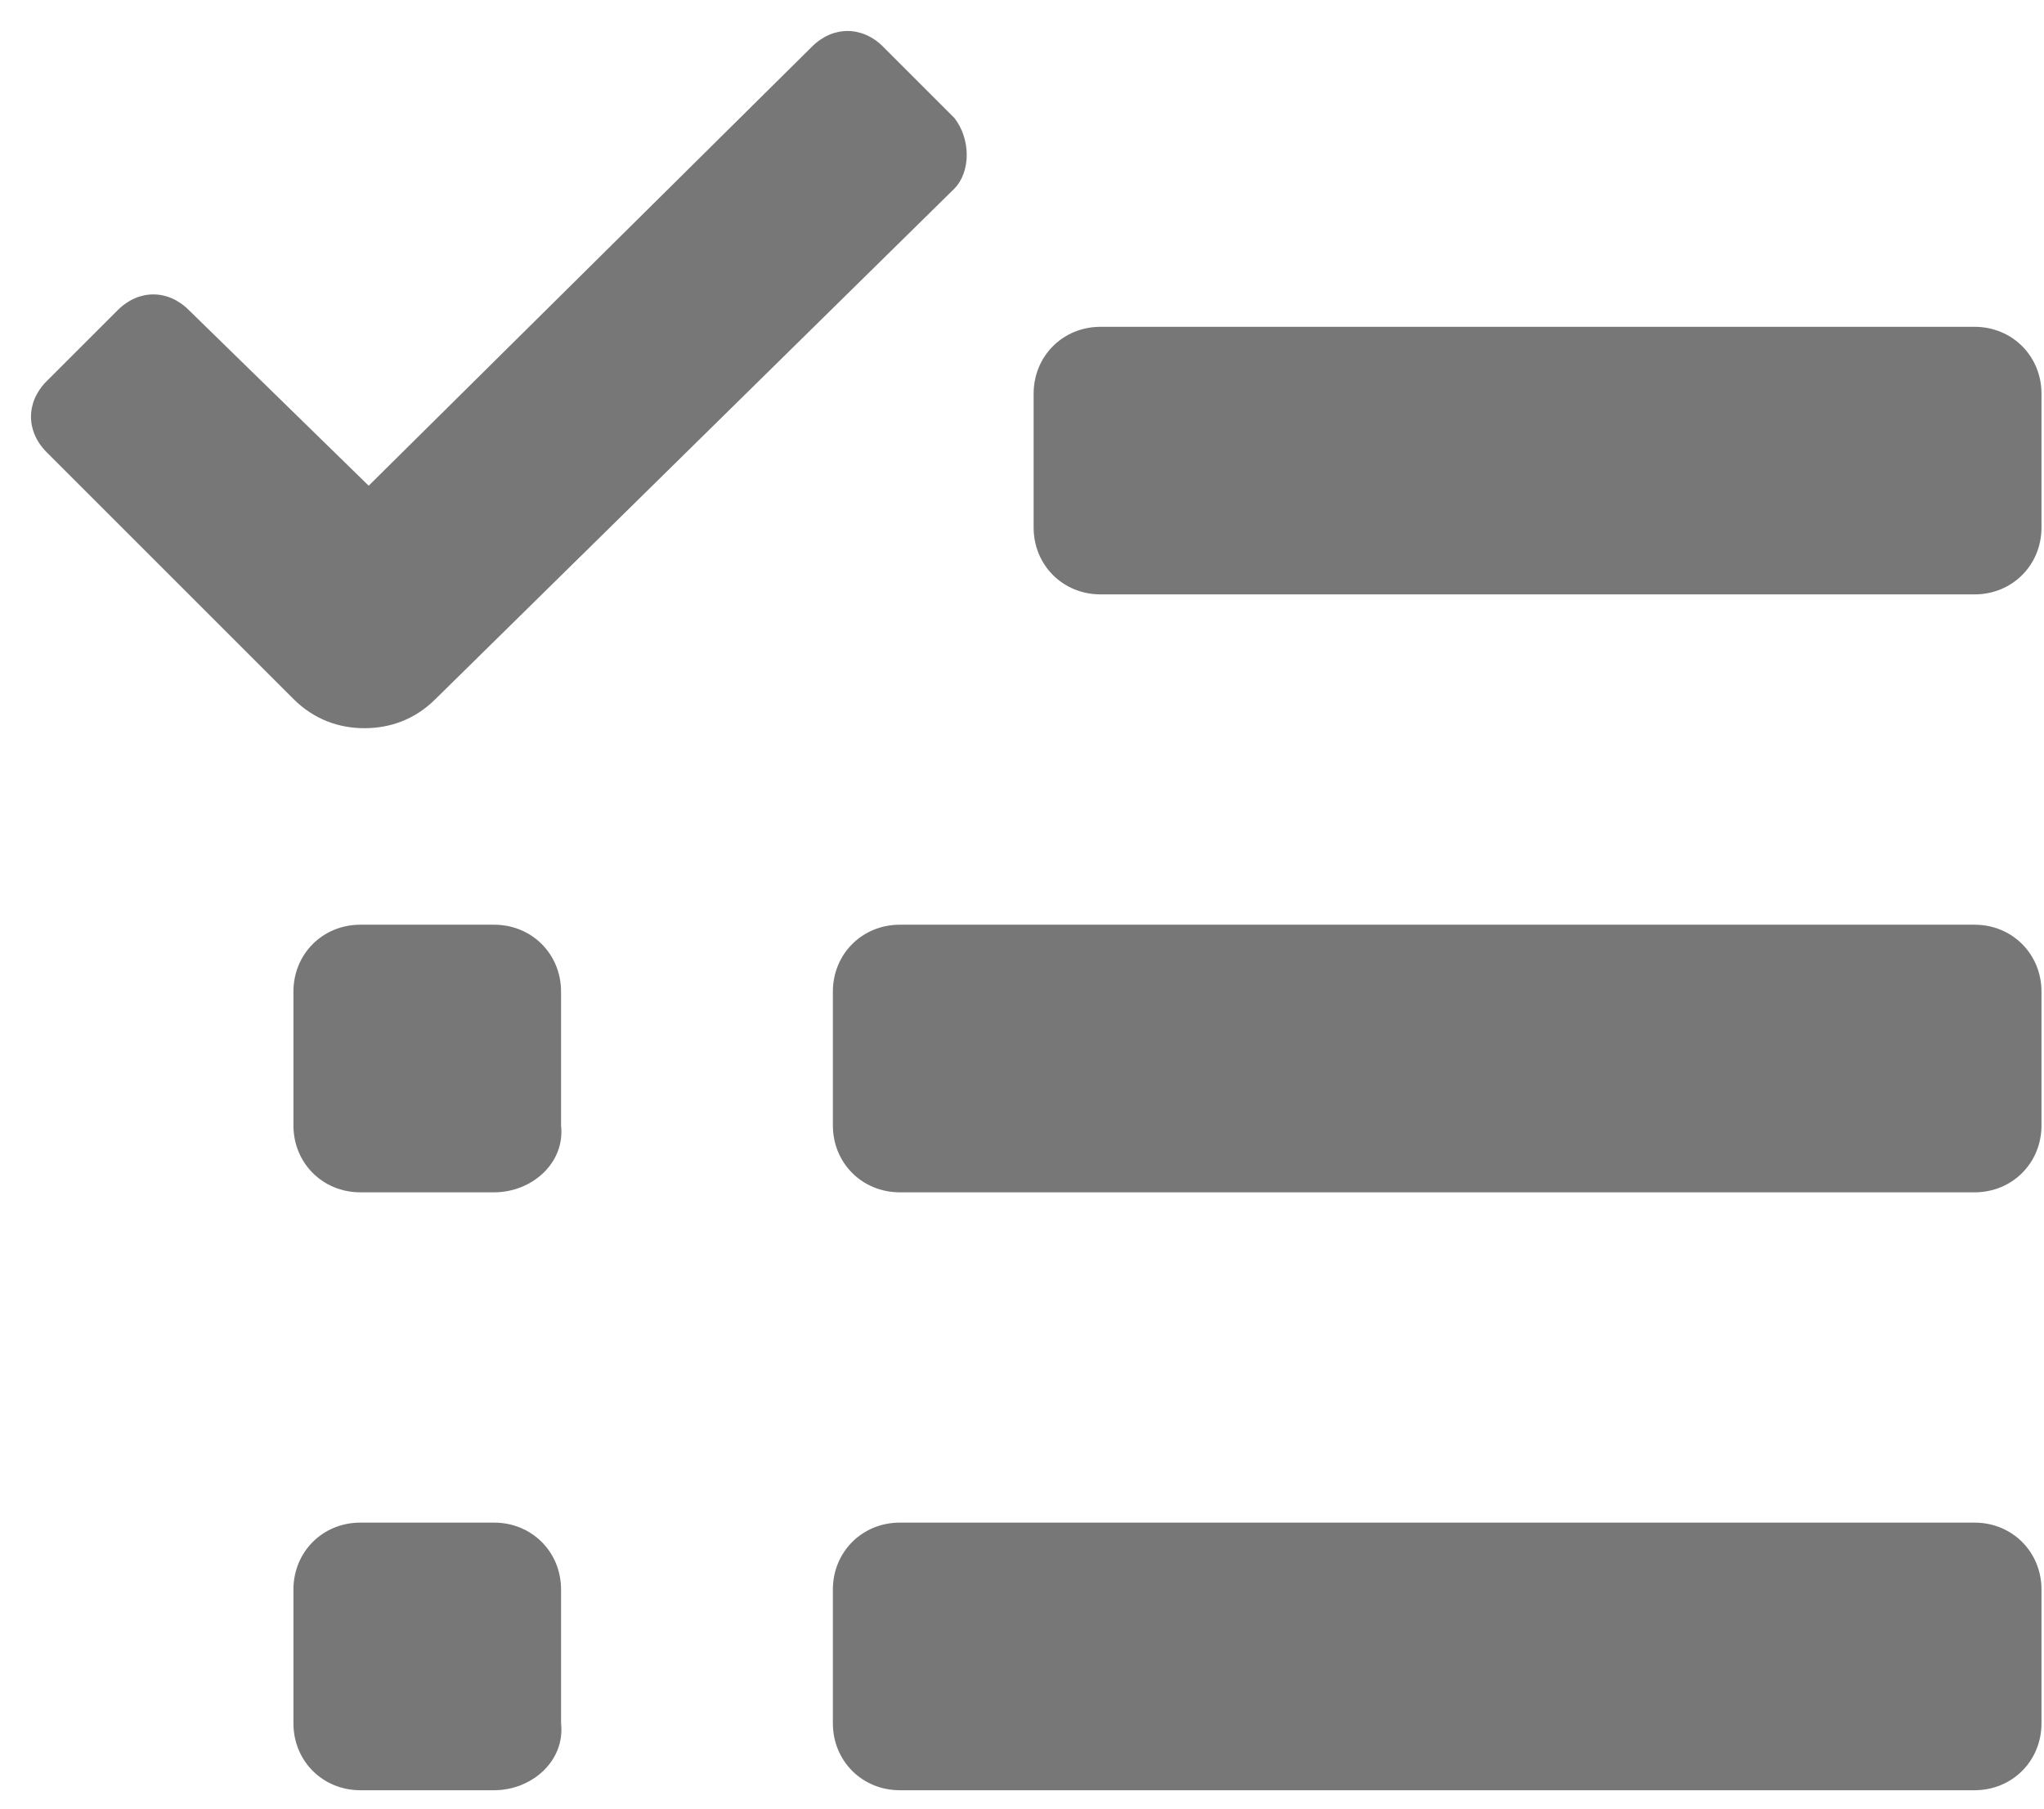 <?xml version="1.0" encoding="UTF-8"?>
<svg width="61px" height="54px" viewBox="0 0 61 54" version="1.1" xmlns="http://www.w3.org/2000/svg" xmlns:xlink="http://www.w3.org/1999/xlink">
    <title>new_task</title>
    <g id="Page-1" stroke="none" stroke-width="1" fill="none" fill-rule="evenodd">
        <g id="new_task" transform="translate(0.925, 0.925)" fill="#777777" fill-rule="nonzero">
            <path d="M27.551,2.59 L25.429,0.468 C24.805,-0.156 23.931,-0.156 23.307,0.468 L10.078,13.573 L4.711,8.331 C4.087,7.707 3.214,7.707 2.59,8.331 L0.468,10.452 C-0.156,11.076 -0.156,11.95 0.468,12.574 L7.832,19.938 C8.456,20.562 9.204,20.811 9.953,20.811 C10.702,20.811 11.451,20.562 12.075,19.938 L27.551,4.711 C28.05,4.212 28.05,3.214 27.551,2.59 Z M58.003,16.817 L31.919,16.817 C30.796,16.817 29.922,15.944 29.922,14.821 L29.922,10.827 C29.922,9.704 30.796,8.83 31.919,8.83 L58.003,8.83 C59.126,8.83 60,9.704 60,10.827 L60,14.821 C60,15.944 59.126,16.817 58.003,16.817 Z M58.003,34.665 L25.928,34.665 C24.805,34.665 23.931,33.791 23.931,32.668 L23.931,28.674 C23.931,27.551 24.805,26.677 25.928,26.677 L58.003,26.677 C59.126,26.677 60,27.551 60,28.674 L60,32.668 C60,33.791 59.126,34.665 58.003,34.665 Z M13.822,34.665 L9.828,34.665 C8.705,34.665 7.832,33.791 7.832,32.668 L7.832,28.674 C7.832,27.551 8.705,26.677 9.828,26.677 L13.822,26.677 C14.945,26.677 15.819,27.551 15.819,28.674 L15.819,32.668 C15.944,33.791 14.945,34.665 13.822,34.665 Z M13.822,52.512 L9.828,52.512 C8.705,52.512 7.832,51.638 7.832,50.515 L7.832,46.521 C7.832,45.398 8.705,44.524 9.828,44.524 L13.822,44.524 C14.945,44.524 15.819,45.398 15.819,46.521 L15.819,50.515 C15.944,51.638 14.945,52.512 13.822,52.512 Z M58.003,52.512 L25.928,52.512 C24.805,52.512 23.931,51.638 23.931,50.515 L23.931,46.521 C23.931,45.398 24.805,44.524 25.928,44.524 L58.003,44.524 C59.126,44.524 60,45.398 60,46.521 L60,50.515 C60,51.638 59.126,52.512 58.003,52.512 Z" id="Shape"></path>
        </g>
    </g>
</svg>
